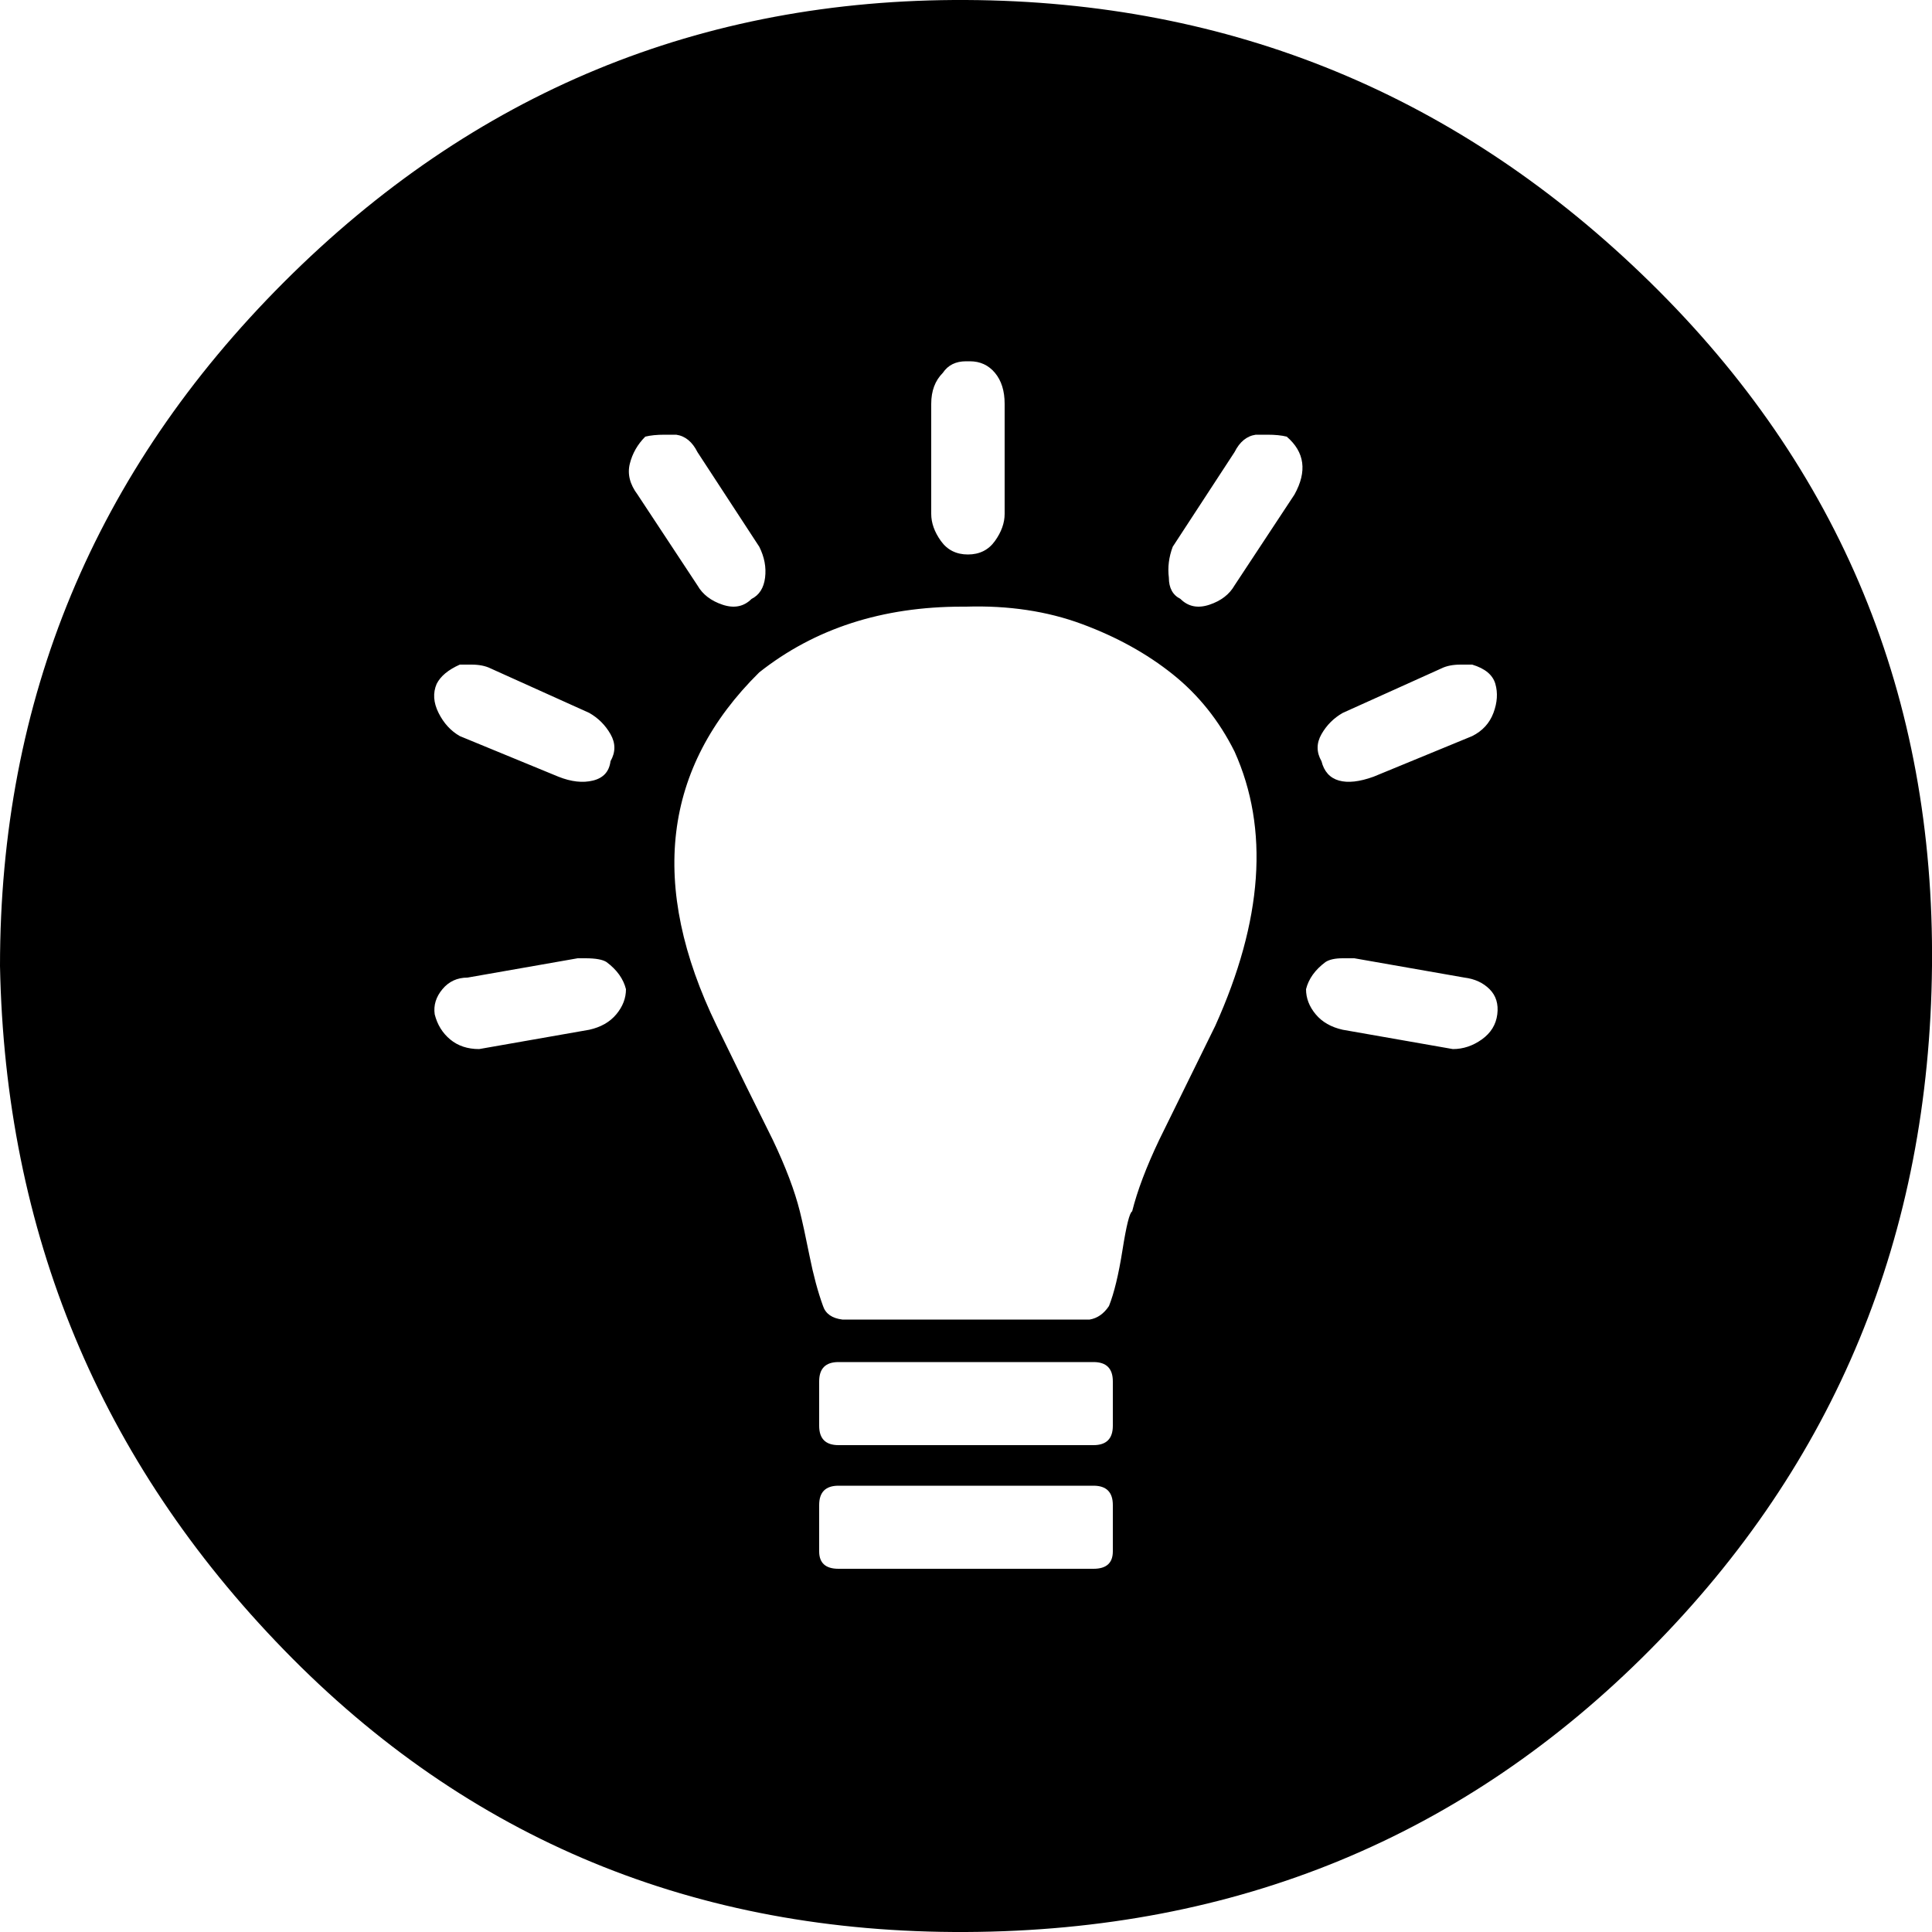 <?xml version="1.0" ?><svg version="1.1" xmlns="http://www.w3.org/2000/svg" width="250" height="250" viewBox="0 0 32 32">
<style>svg { --primary-color: #000000; --secondary-color: #45849b; --tertiary-color: #ffffff; }</style>
<path style="fill:#000000" d="M0 16q0-6.624 4.704-11.328t11.296-4.672 11.328 4.672 4.672 11.328-4.672 11.328-11.328 4.672-11.296-4.672-4.704-11.328zM7.2 16.8q0.064 0.256 0.256 0.416t0.48 0.16l1.824-0.32q0.288-0.064 0.448-0.256t0.16-0.416q-0.064-0.256-0.32-0.448-0.096-0.064-0.352-0.064h-0.128l-1.824 0.32q-0.256 0-0.416 0.192t-0.128 0.416zM7.232 11.328q-0.096 0.224 0.032 0.48t0.352 0.384l1.632 0.672q0.32 0.128 0.576 0.064t0.288-0.32q0.128-0.224 0-0.448t-0.352-0.352l-1.632-0.736q-0.128-0.064-0.32-0.064h-0.192q-0.288 0.128-0.384 0.32zM10.432 7.68q-0.064 0.256 0.128 0.512l0.992 1.504q0.128 0.224 0.416 0.32t0.48-0.096q0.192-0.096 0.224-0.352t-0.096-0.512l-1.024-1.568q-0.128-0.256-0.352-0.288h-0.192q-0.192 0-0.32 0.032-0.192 0.192-0.256 0.448zM11.872 16.992q0.512 1.056 0.928 1.888 0.32 0.672 0.448 1.184 0.064 0.256 0.16 0.736t0.224 0.832q0.064 0.192 0.32 0.224h4.096q0.192-0.032 0.32-0.224 0.128-0.32 0.224-0.928t0.16-0.64q0.128-0.512 0.448-1.184l0.928-1.888q1.184-2.624 0.32-4.544-0.384-0.768-1.024-1.28t-1.504-0.832-1.92-0.288h-0.064q-1.984 0-3.36 1.088-2.4 2.368-0.704 5.856zM13.568 25.696q0 0.288 0.32 0.288h4.224q0.32 0 0.32-0.288v-0.768q0-0.32-0.32-0.32h-4.224q-0.32 0-0.32 0.32v0.768zM13.568 23.616q0 0.32 0.32 0.32h4.224q0.32 0 0.32-0.32v-0.736q0-0.32-0.32-0.32h-4.224q-0.32 0-0.32 0.32v0.736zM15.424 8.512q0 0.224 0.16 0.448t0.448 0.224 0.448-0.224 0.16-0.448v-1.824q0-0.32-0.16-0.512t-0.416-0.192h-0.064q-0.256 0-0.384 0.192-0.192 0.192-0.192 0.512v1.824zM19.36 9.568q0 0.256 0.192 0.352 0.192 0.192 0.48 0.096t0.416-0.32l0.992-1.504q0.32-0.576-0.128-0.96-0.128-0.032-0.32-0.032h-0.192q-0.224 0.032-0.352 0.288l-1.024 1.568q-0.096 0.256-0.064 0.512zM21.632 16.384q0 0.224 0.16 0.416t0.448 0.256l1.824 0.32q0.256 0 0.48-0.16t0.256-0.416-0.128-0.416-0.416-0.192l-1.824-0.32h-0.192q-0.192 0-0.288 0.064-0.256 0.192-0.32 0.448zM21.888 12.608q0.064 0.256 0.288 0.32t0.576-0.064l1.632-0.672q0.256-0.128 0.352-0.384t0.032-0.48-0.384-0.32h-0.192q-0.192 0-0.32 0.064l-1.632 0.736q-0.224 0.128-0.352 0.352t0 0.448z"></path>
</svg>
